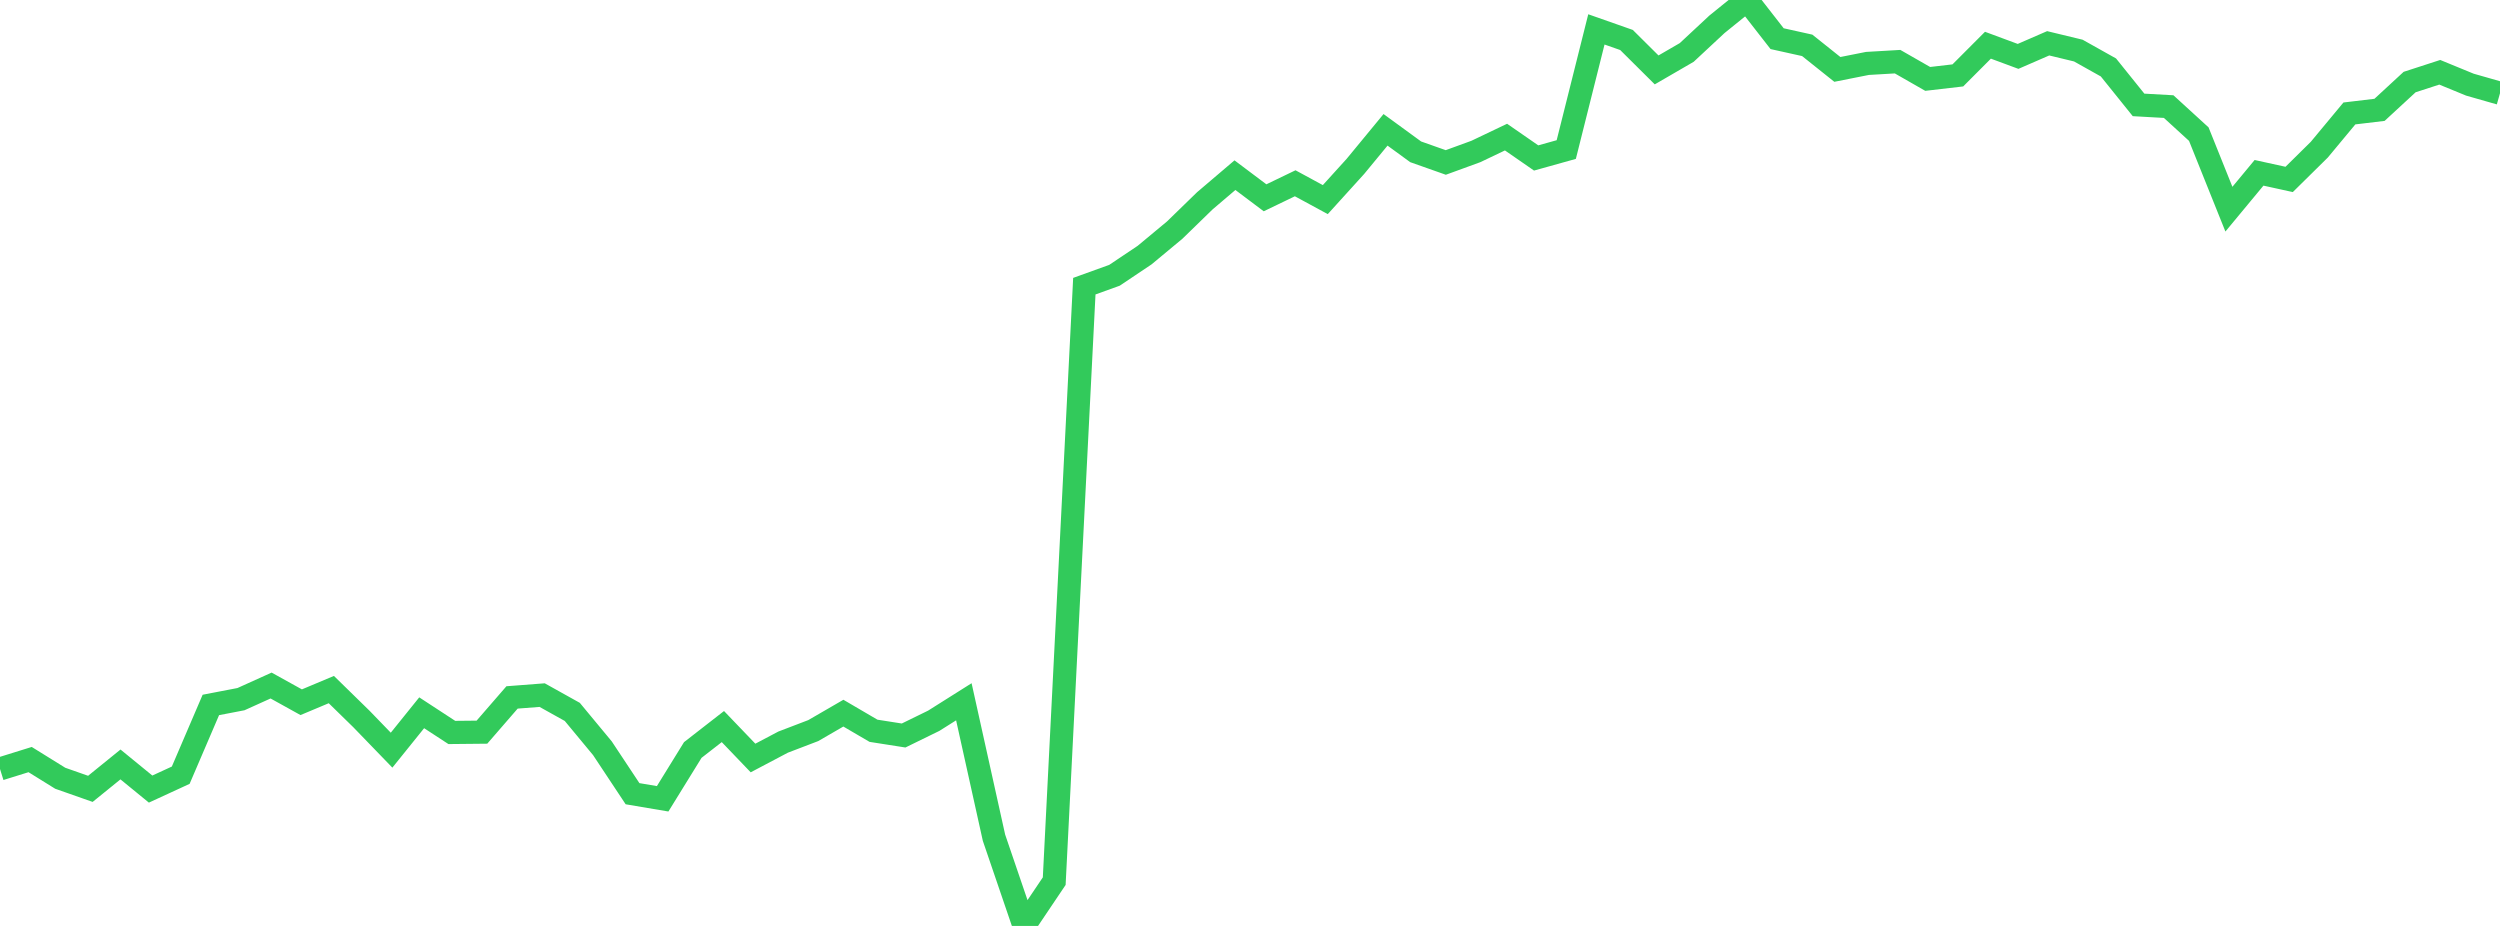 <?xml version="1.0" standalone="no"?>
<!DOCTYPE svg PUBLIC "-//W3C//DTD SVG 1.1//EN" "http://www.w3.org/Graphics/SVG/1.1/DTD/svg11.dtd">

<svg width="135" height="50" viewBox="0 0 135 50" preserveAspectRatio="none" 
  xmlns="http://www.w3.org/2000/svg"
  xmlns:xlink="http://www.w3.org/1999/xlink">


<polyline points="0.0, 41.523 1.627, 41.017 3.253, 42.026 4.88, 42.598 6.506, 41.28 8.133, 42.61 9.759, 41.861 11.386, 38.067 13.012, 37.754 14.639, 37.019 16.265, 37.92 17.892, 37.237 19.518, 38.826 21.145, 40.509 22.771, 38.49 24.398, 39.553 26.024, 39.537 27.651, 37.661 29.277, 37.536 30.904, 38.443 32.53, 40.405 34.157, 42.86 35.783, 43.135 37.41, 40.5 39.036, 39.235 40.663, 40.932 42.289, 40.074 43.916, 39.452 45.542, 38.51 47.169, 39.462 48.795, 39.717 50.422, 38.921 52.048, 37.896 53.675, 45.235 55.301, 50.0 56.928, 47.582 58.554, 15.453 60.181, 14.866 61.807, 13.777 63.434, 12.425 65.06, 10.844 66.687, 9.459 68.313, 10.681 69.94, 9.897 71.566, 10.779 73.193, 8.984 74.819, 7.011 76.446, 8.198 78.072, 8.773 79.699, 8.179 81.325, 7.403 82.952, 8.53 84.578, 8.076 86.205, 1.587 87.831, 2.159 89.458, 3.775 91.084, 2.832 92.711, 1.316 94.337, 0.0 95.964, 2.088 97.59, 2.449 99.217, 3.748 100.843, 3.425 102.47, 3.33 104.096, 4.261 105.723, 4.072 107.349, 2.442 108.976, 3.045 110.602, 2.338 112.229, 2.731 113.855, 3.642 115.482, 5.665 117.108, 5.756 118.735, 7.243 120.361, 11.295 121.988, 9.332 123.614, 9.689 125.241, 8.084 126.867, 6.126 128.494, 5.932 130.12, 4.431 131.747, 3.903 133.373, 4.571 135.0, 5.036" fill="none" stroke="#32ca5b" stroke-width="1.25"/>

</svg>